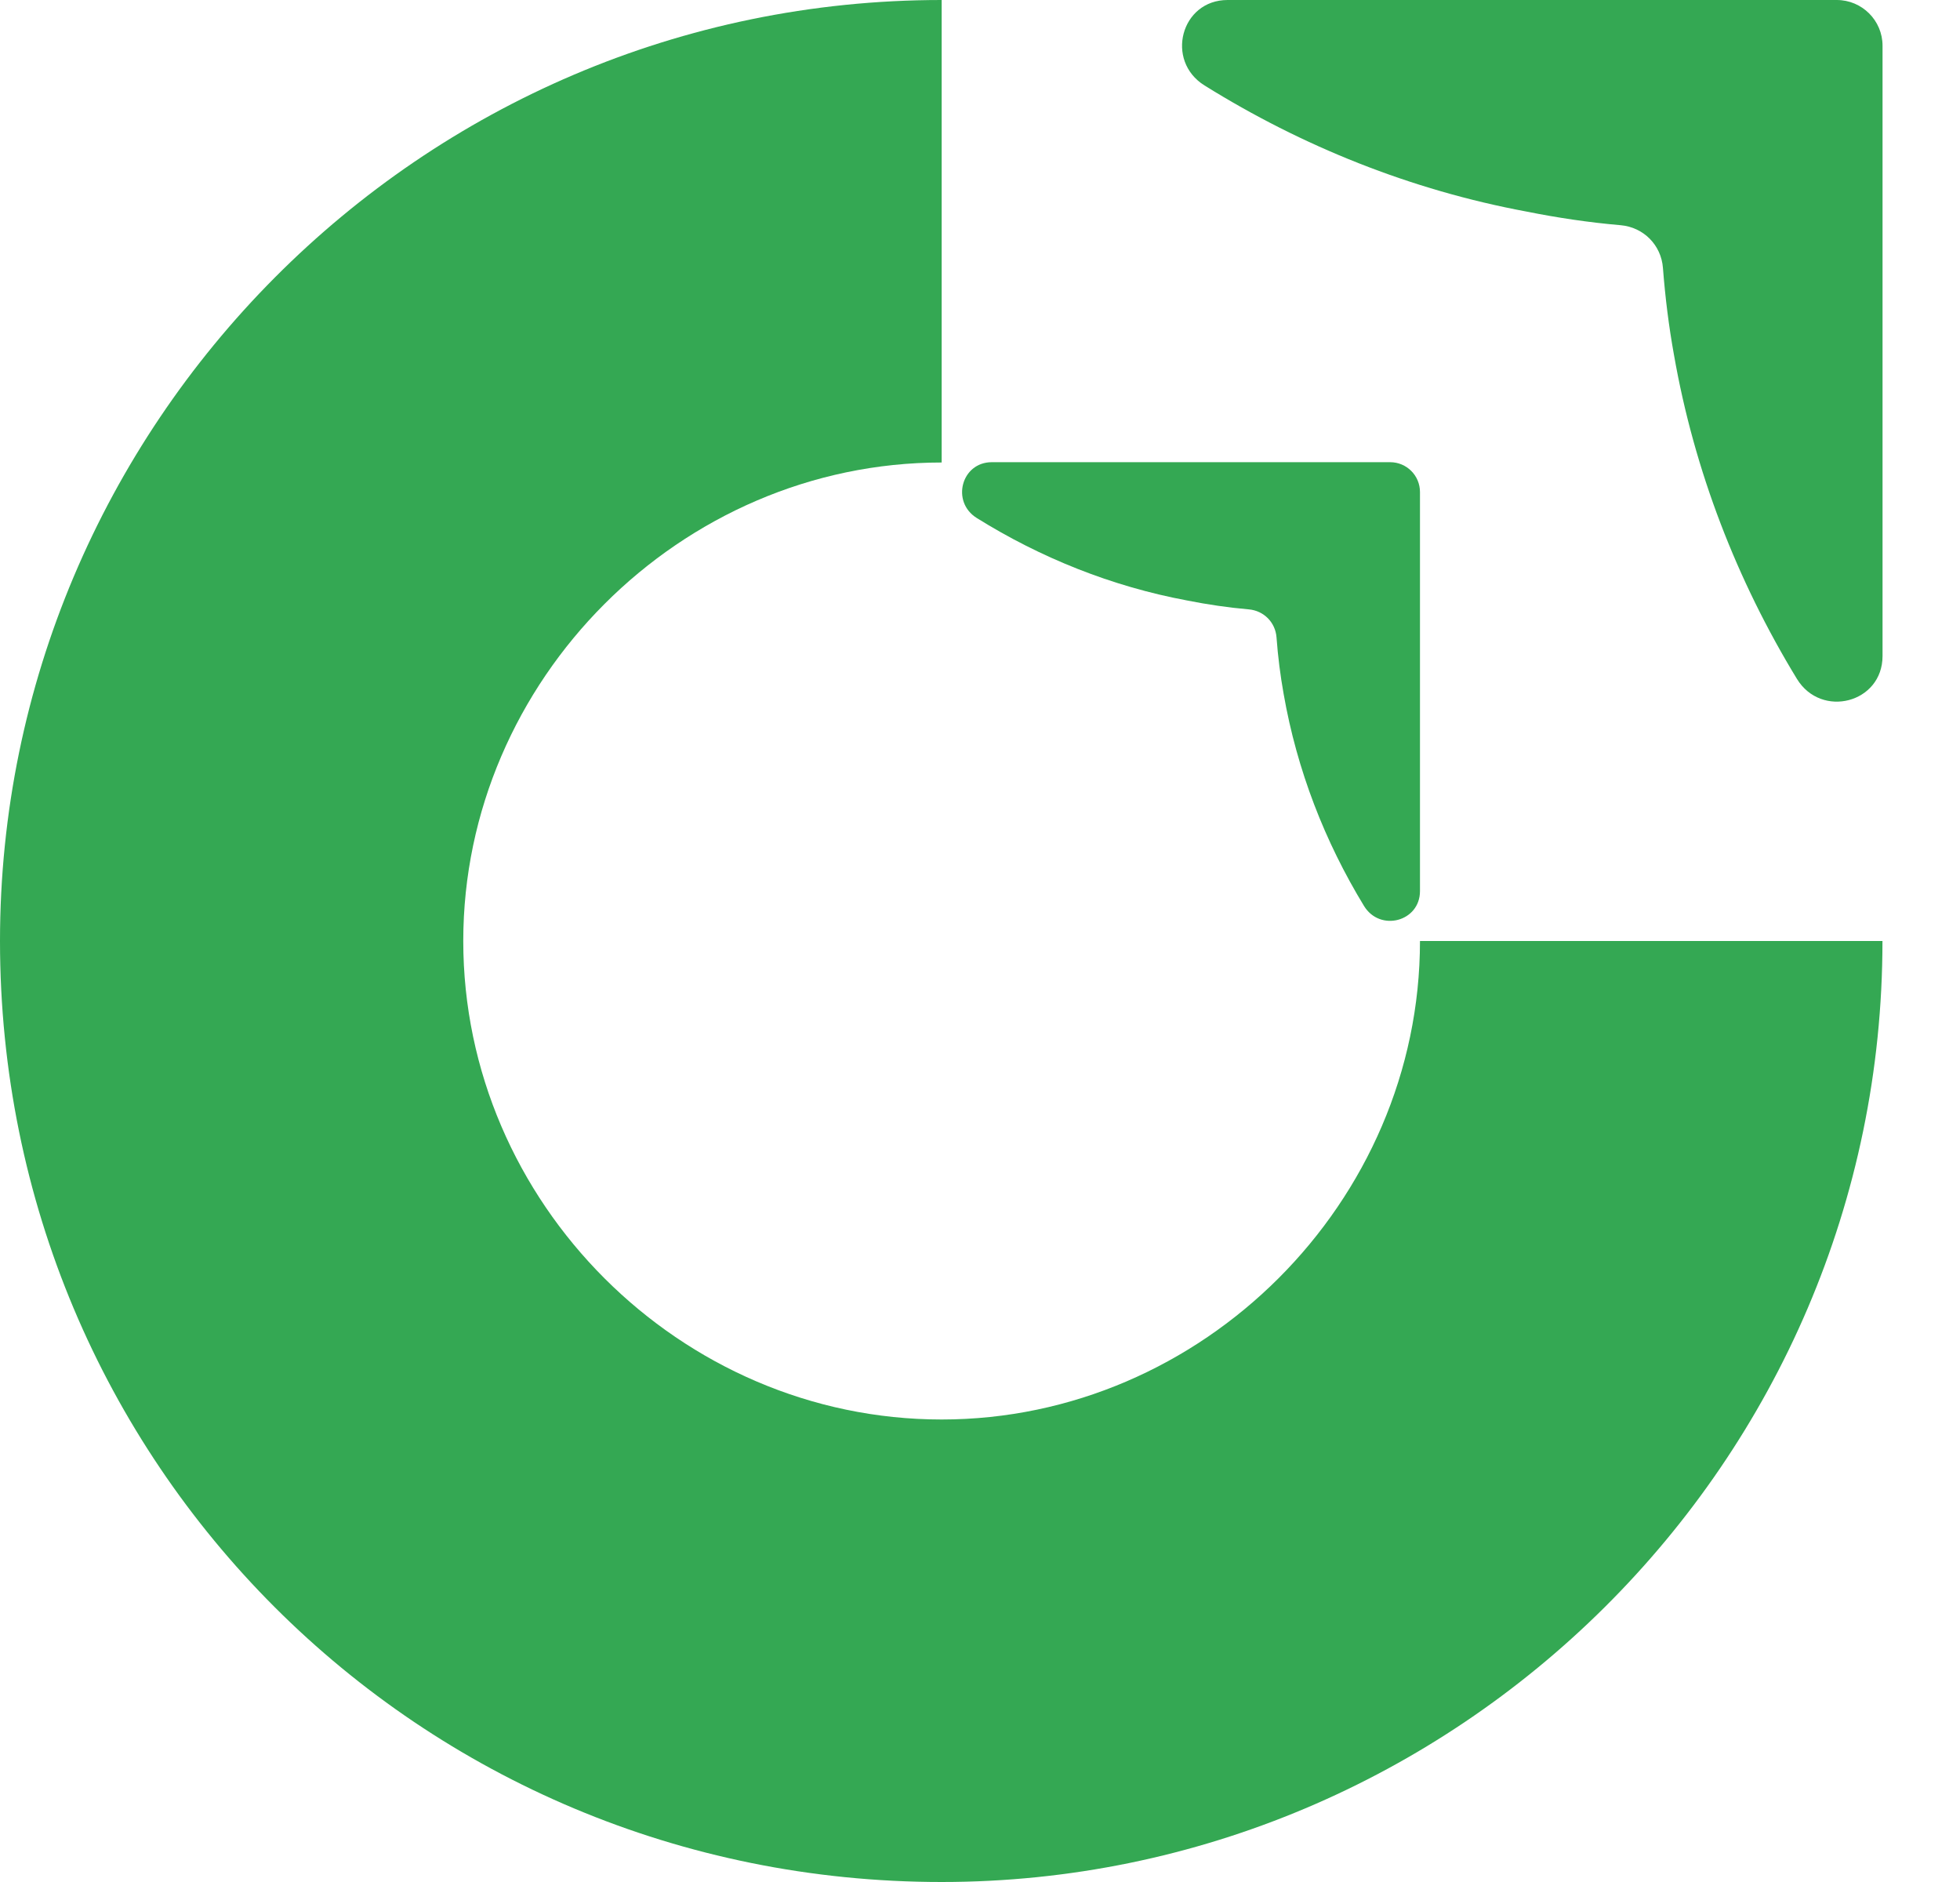 <svg width="25" height="24" viewBox="0 0 25 24" fill="none" xmlns="http://www.w3.org/2000/svg">
<path d="M24.012 0.583V8.366C24.012 8.965 23.231 9.168 22.919 8.656C22.156 7.404 21.611 6.008 21.351 4.522C21.286 4.162 21.24 3.794 21.211 3.417C21.189 3.125 20.964 2.898 20.672 2.872C20.267 2.837 19.865 2.777 19.471 2.698C17.993 2.423 16.607 1.864 15.364 1.09C14.858 0.775 15.062 1.52588e-05 15.658 1.52588e-05H23.428C23.75 1.52588e-05 24.012 0.261 24.012 0.583Z" fill="#34A853"/>
<path d="M18.112 6.275V11.363C18.112 11.754 17.602 11.887 17.398 11.553C16.899 10.734 16.543 9.822 16.373 8.85C16.331 8.615 16.3 8.374 16.282 8.127C16.267 7.936 16.12 7.788 15.929 7.771C15.664 7.748 15.401 7.709 15.144 7.658C14.178 7.478 13.271 7.112 12.459 6.606C12.128 6.4 12.262 5.894 12.651 5.894H17.731C17.942 5.894 18.112 6.064 18.112 6.275Z" fill="#34A853"/>
<path d="M18.112 12C18.112 15.334 15.334 18.102 12.011 18.102C8.677 18.102 5.909 15.334 5.909 12C5.909 8.677 8.677 5.898 12.011 5.898V0C5.343 0 0 5.439 0 12C0 18.657 5.343 24 12.011 24C18.561 24 24.011 18.657 24.011 12H18.112Z" fill="#34A853"/>
</svg>
